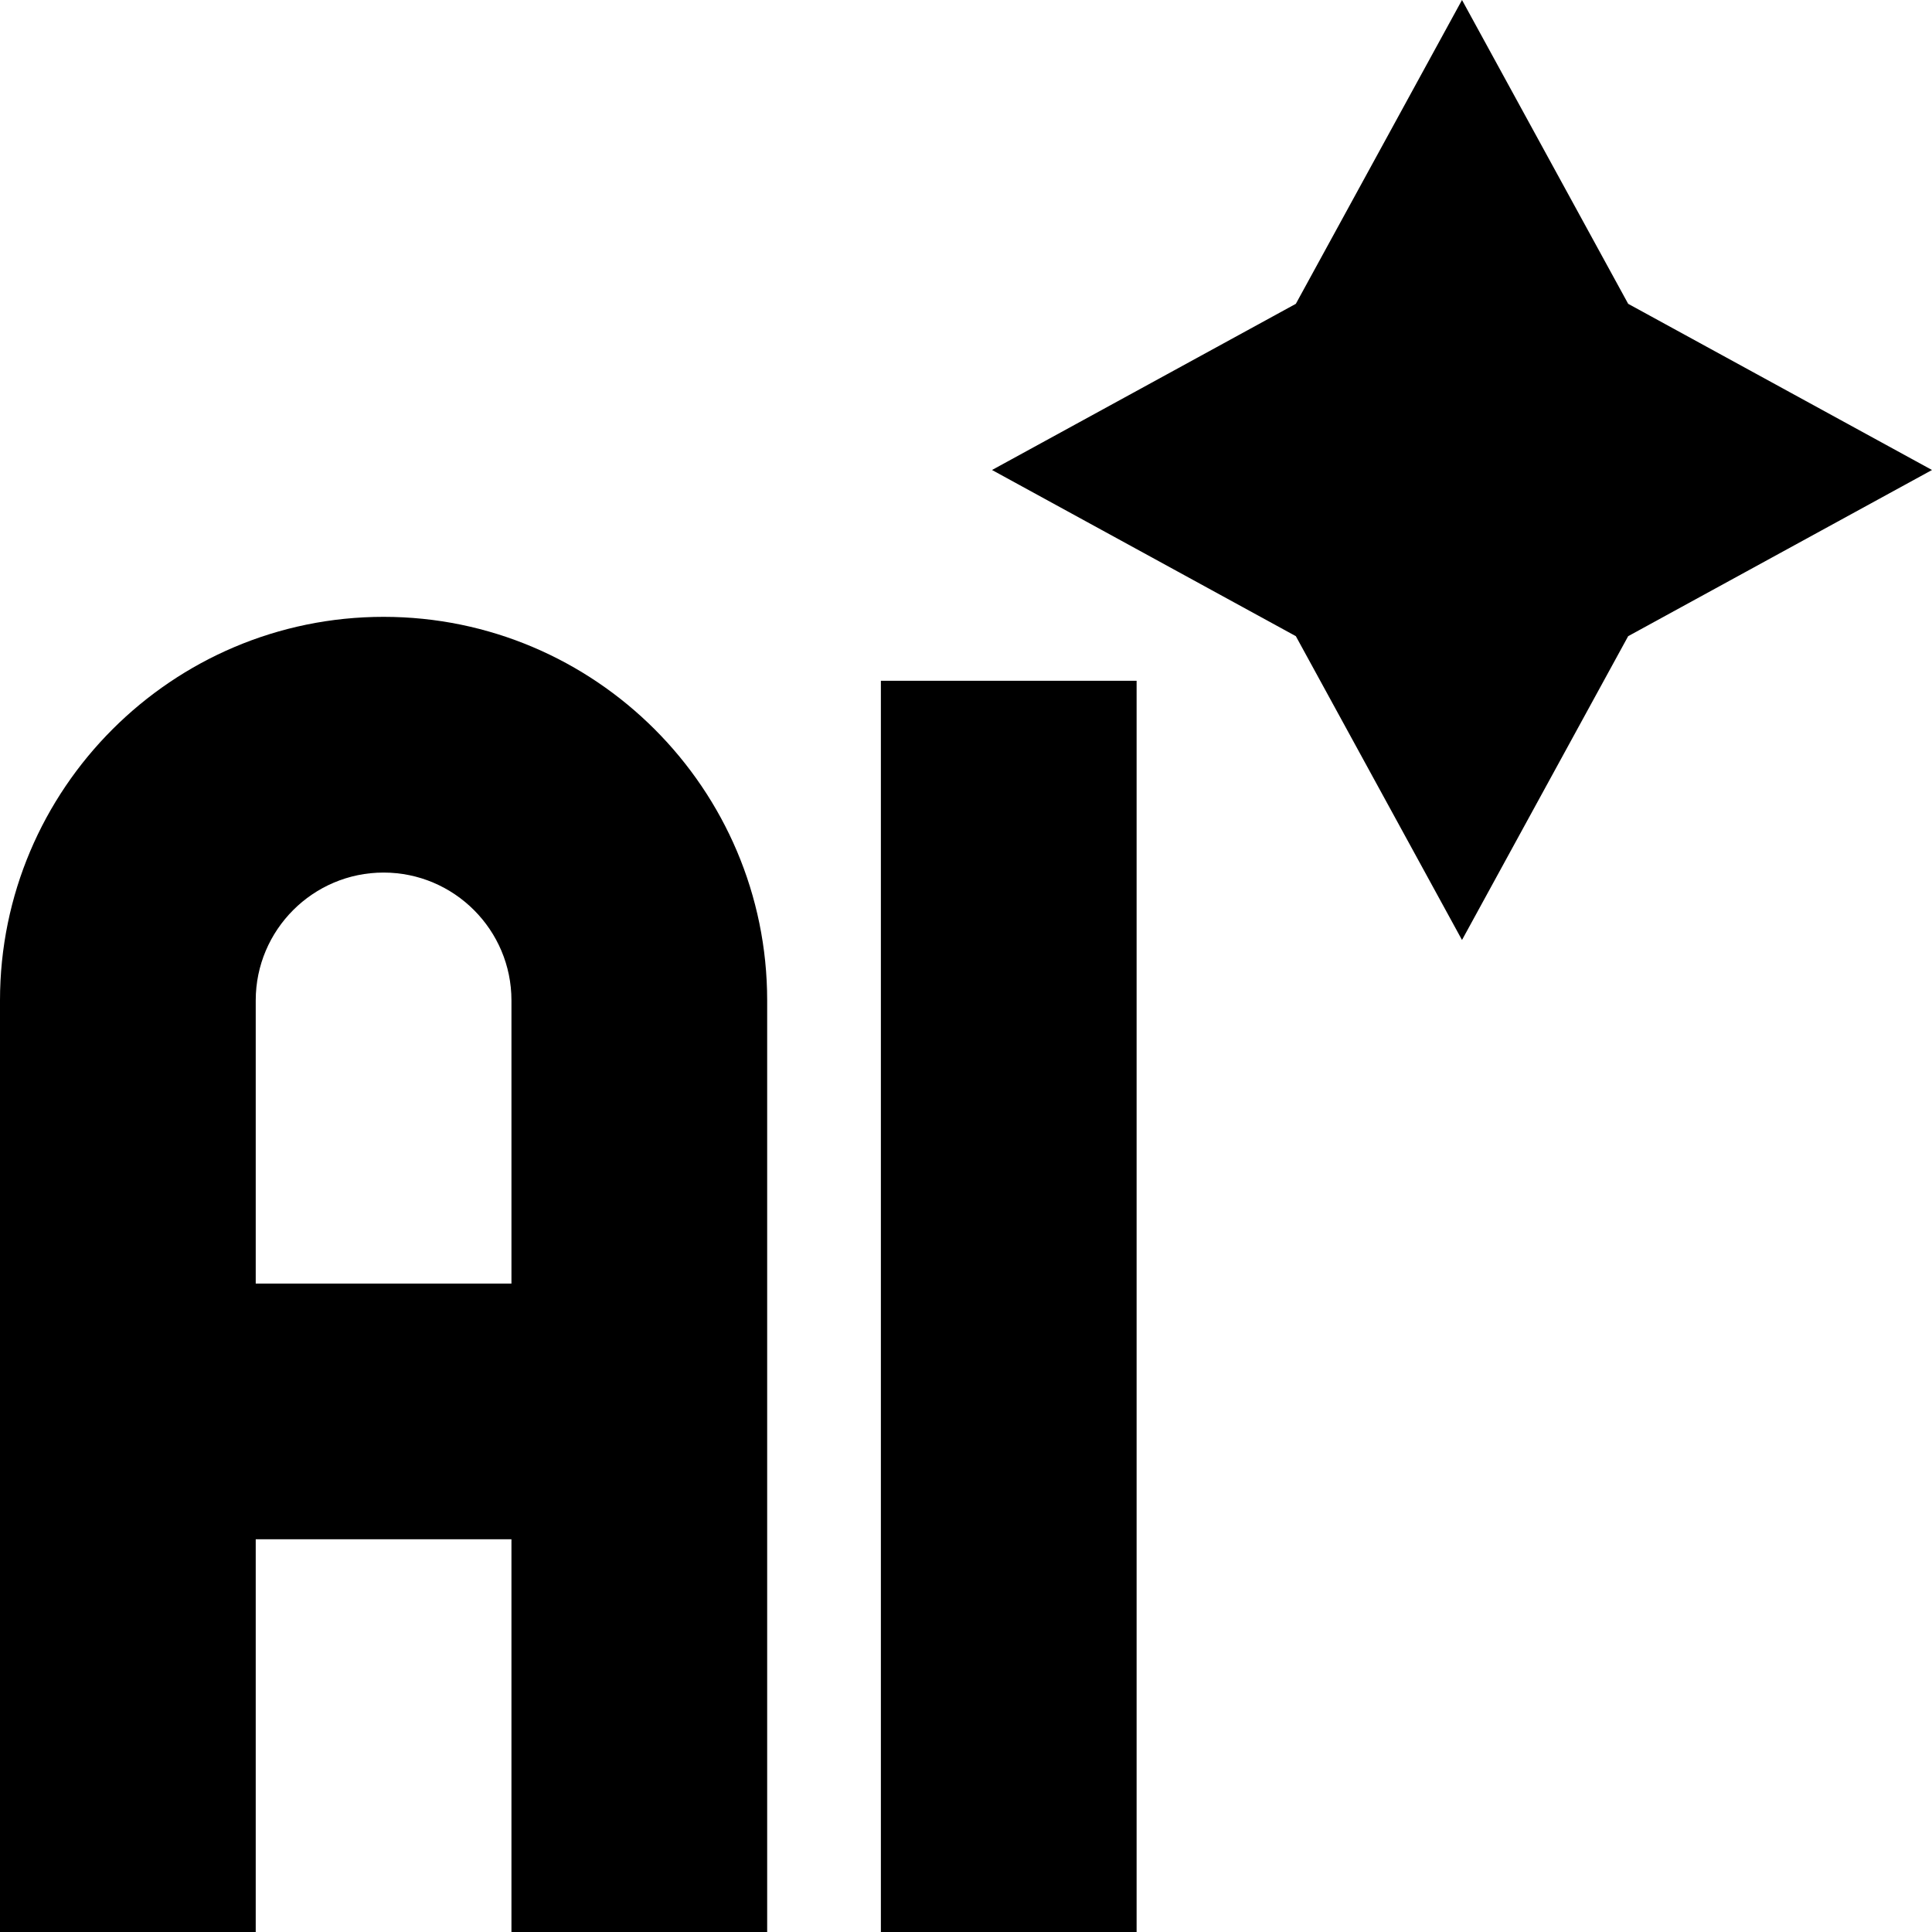 <svg id="Capa_1" enable-background="new 0 0 509.727 509.727" viewBox="0 0 509.727 509.727" xmlns="http://www.w3.org/2000/svg"><g><path d="m232.406 179.611h67.469v330.116h-67.469z"/><path d="m101.203 162.744c-55.803 0-101.203 45.4-101.203 101.203v245.78h67.469v-103.613h67.469v103.614h67.469v-245.78c-.001-55.804-45.4-101.204-101.204-101.204zm33.735 175.901h-67.469v-74.698c0-18.601 15.133-33.734 33.734-33.734s33.734 15.133 33.734 33.734v74.698z"/><path d="m429.568 80.159-43.841-80.159-43.84 80.159-80.16 43.841 80.16 43.841 43.84 80.159 43.841-80.159 80.159-43.841z"/></g><g/><g/><g/><g/><g/><g/><g/><g/><g/><g/><g/><g/><g/><g/><g/></svg>